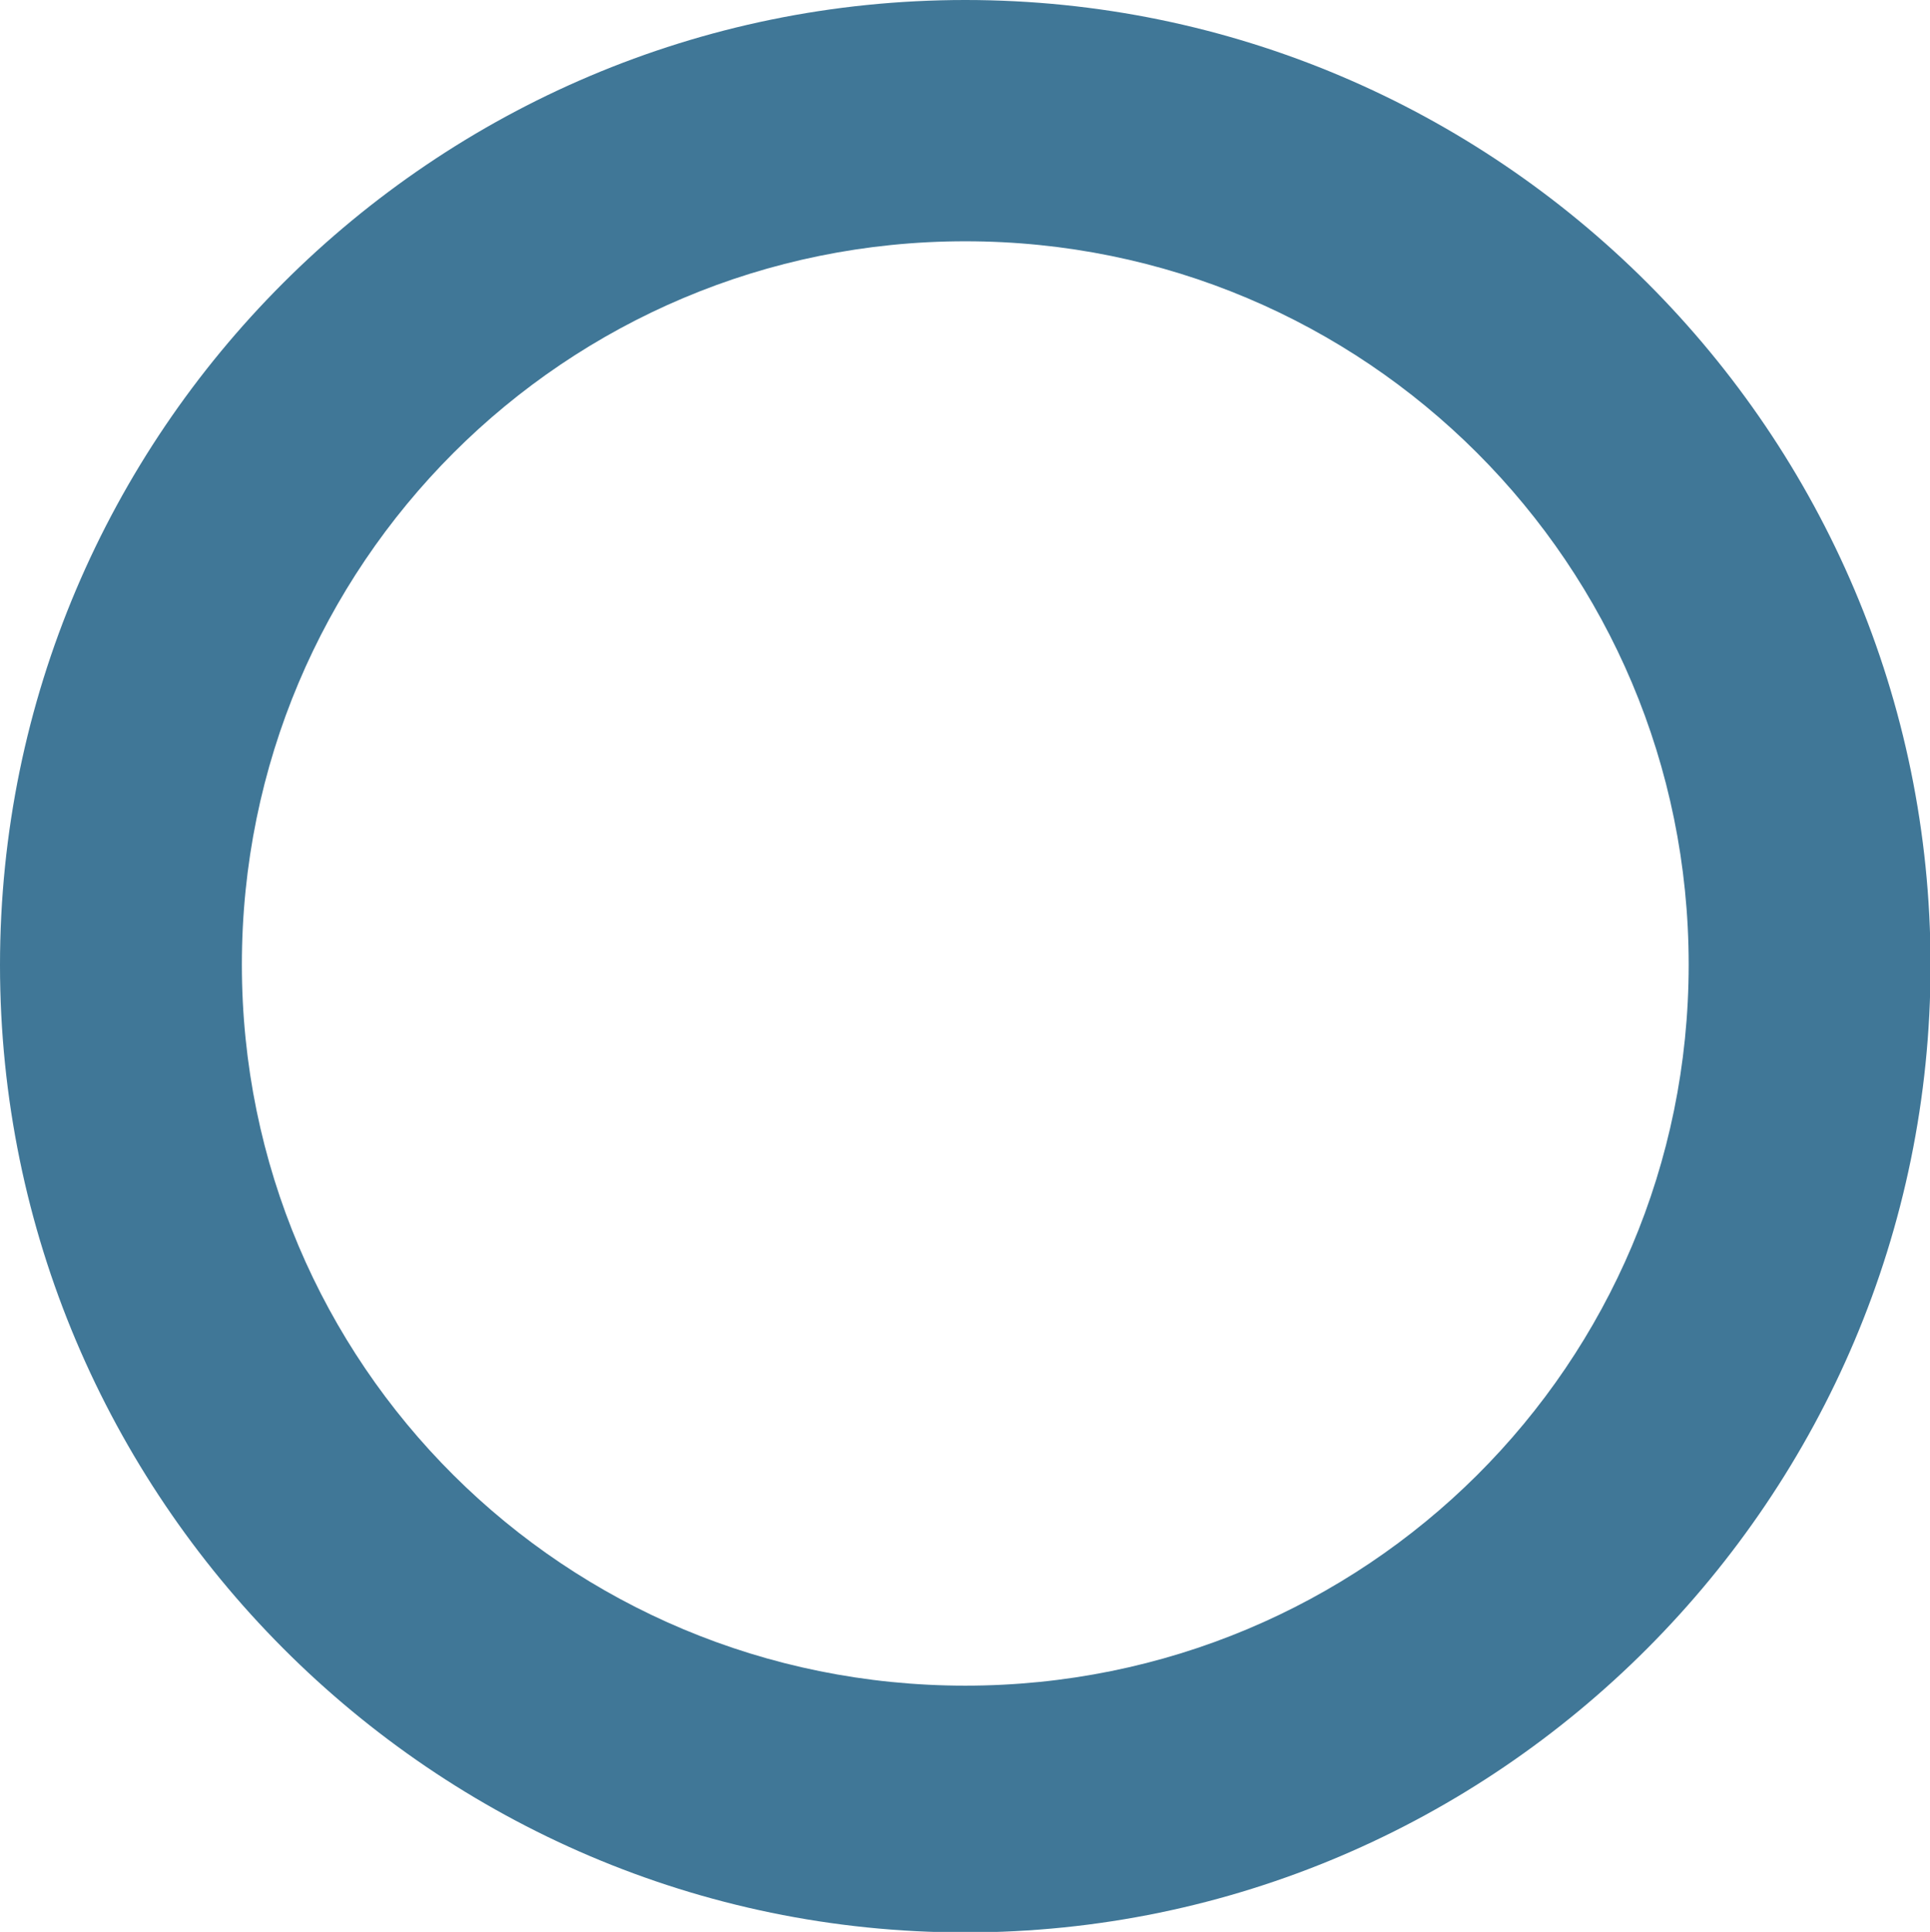<?xml version="1.0" encoding="UTF-8"?>
<svg id="_レイヤー_2" data-name="レイヤー 2" xmlns="http://www.w3.org/2000/svg" viewBox="0 0 35.11 35.15">
  <defs>
    <style>
      .cls-1 {
        fill: #407797;
      }
    </style>
  </defs>
  <g id="text">
    <path class="cls-1" d="M0,17.56C0,7.88,7.88,0,17.56,0s17.56,7.88,17.56,17.56-7.88,17.6-17.56,17.6S0,27.24,0,17.56ZM17.56,30.67c7.28,0,13.16-5.84,13.16-13.12s-5.88-13.16-13.16-13.16-13.16,5.88-13.16,13.16,5.88,13.12,13.16,13.12Z"/>
  </g>
</svg>